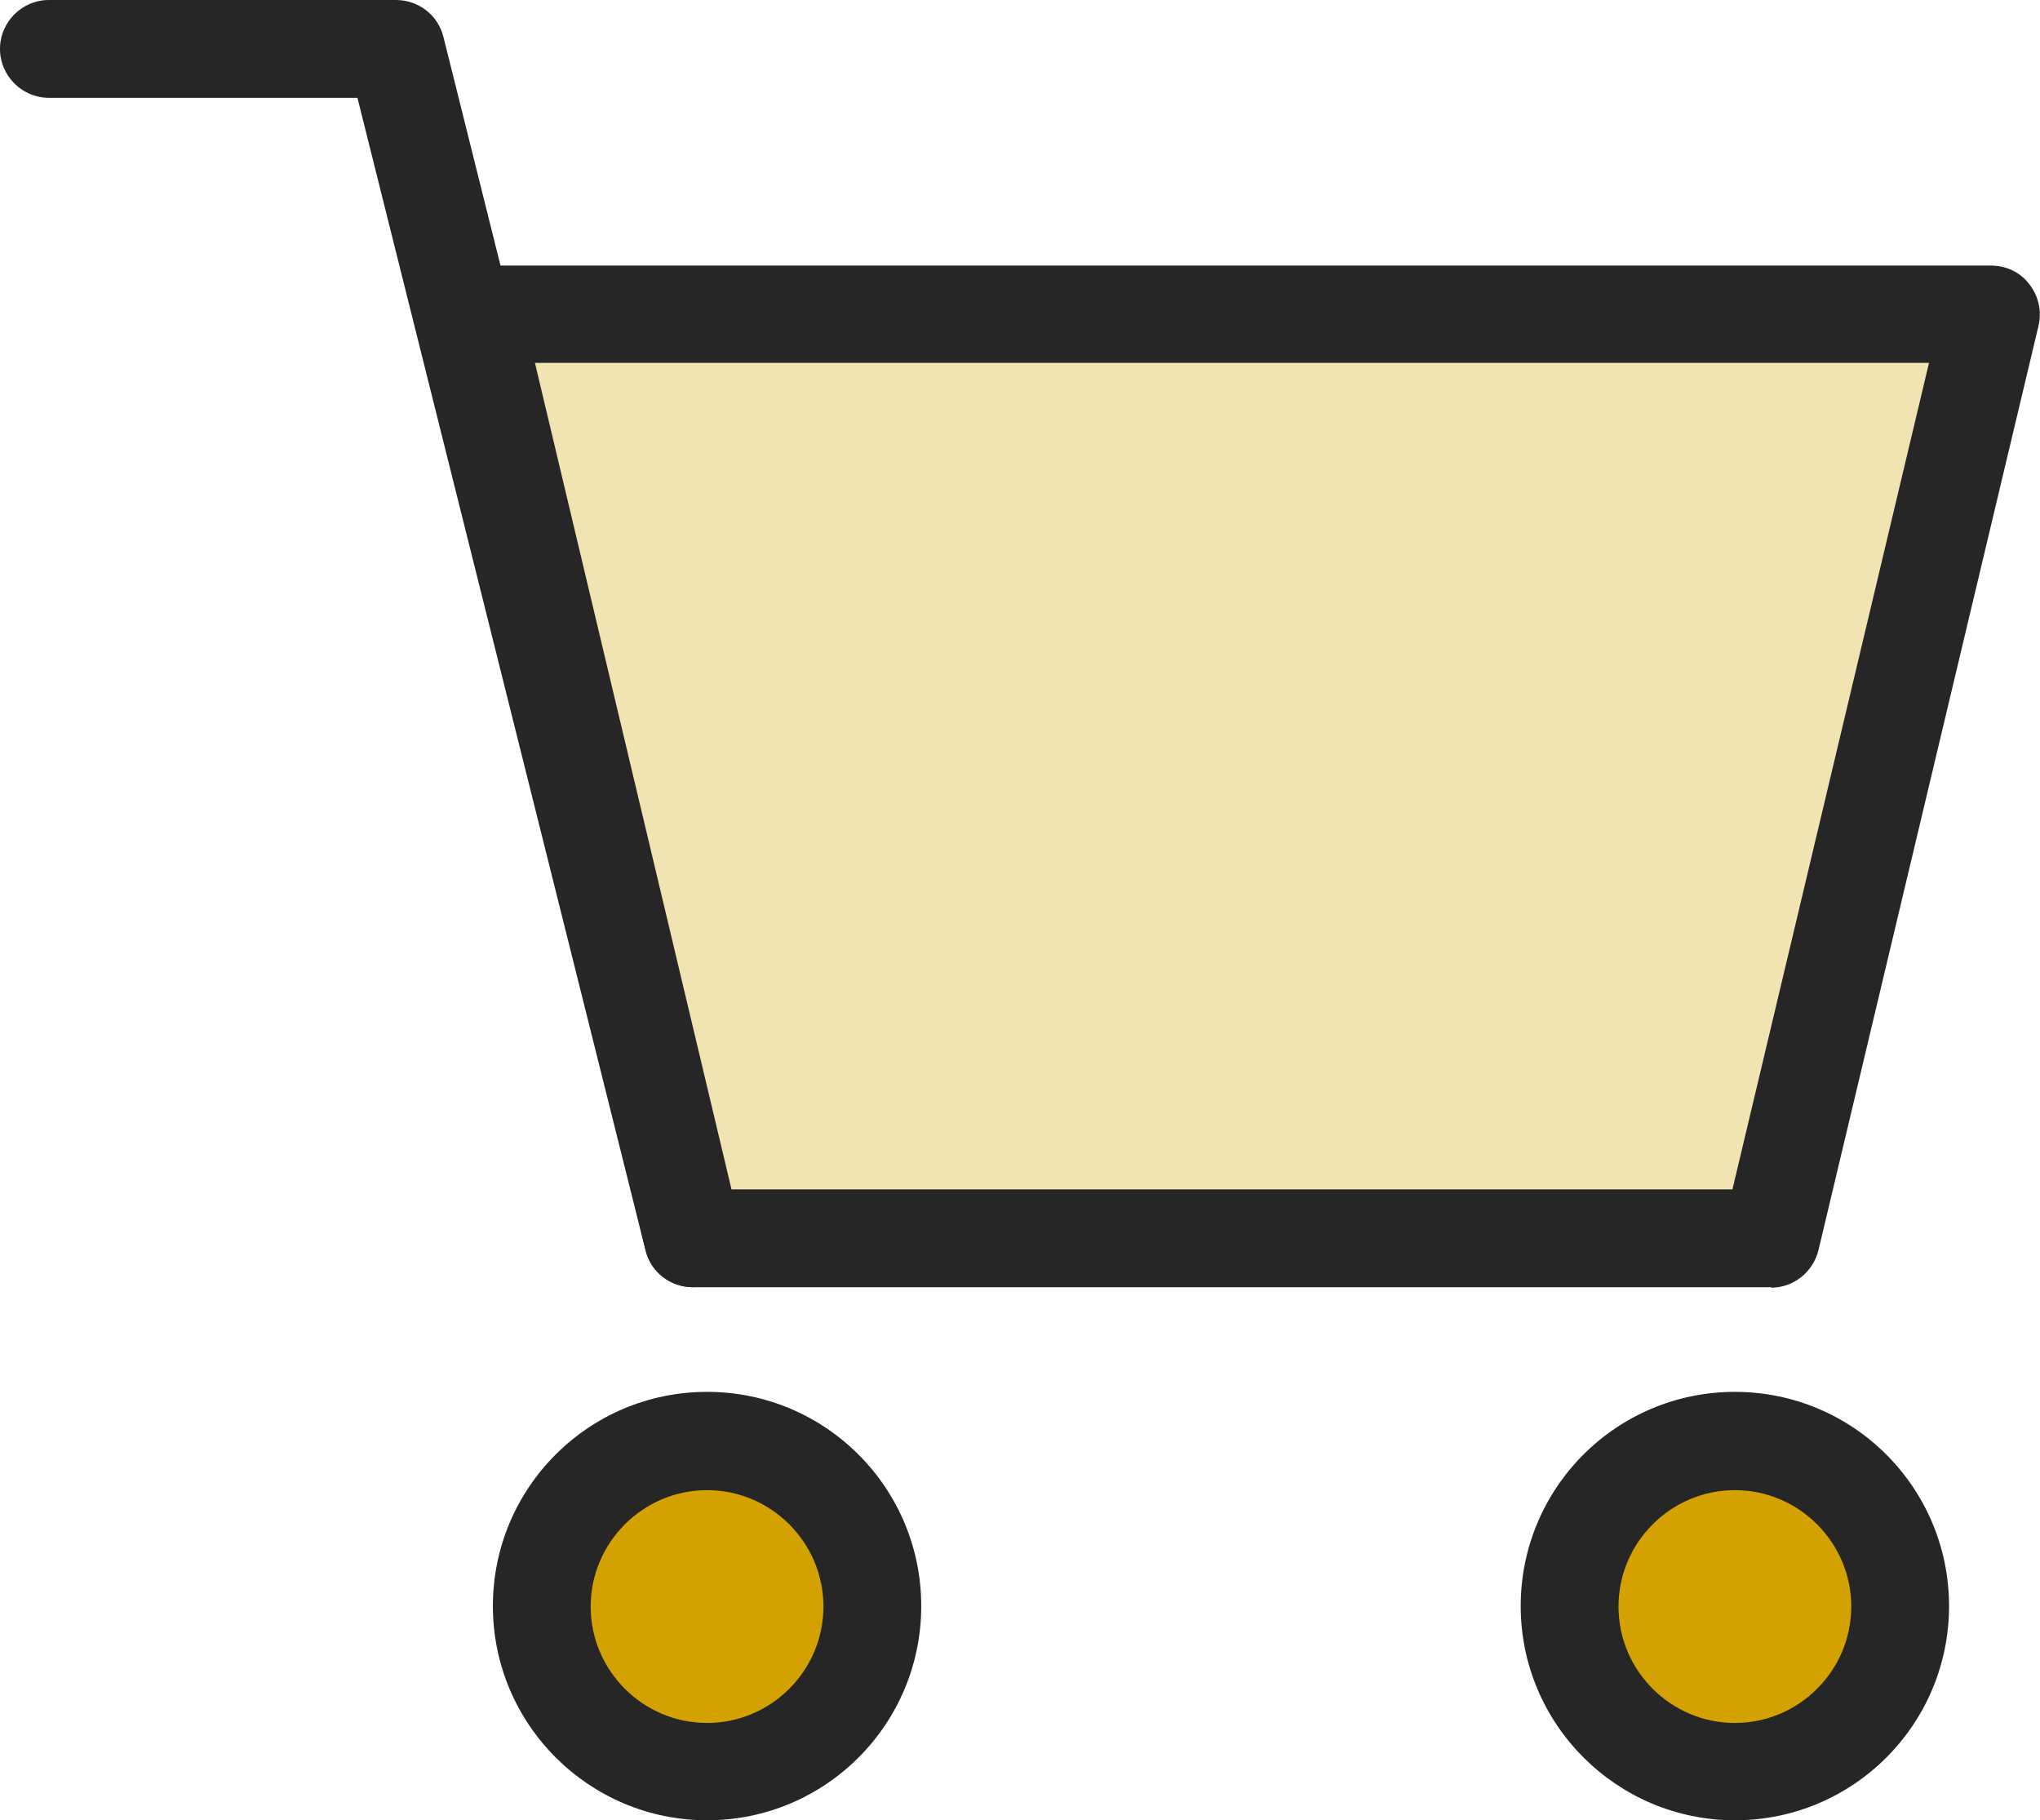 <?xml version="1.0" encoding="UTF-8"?><svg id="_レイヤー_2" xmlns="http://www.w3.org/2000/svg" viewBox="0 0 41.72 37.22"><g id="_レイヤー_2のコピー"><g opacity=".3"><polygon points="36.22 25.32 14.17 25.32 9.67 6.42 40.72 6.42 36.22 25.32" fill="#d3a100"/></g><path d="m36.22,26.32H14.17c-.46,0-.87-.32-.97-.77L8.7,6.66c-.07-.3,0-.61.19-.85.19-.24.48-.38.78-.38h31.05c.31,0,.6.14.78.38.19.24.26.55.19.85l-4.5,18.9c-.11.45-.51.77-.97.77Zm-21.26-2h20.47l4.02-16.9H10.94l4.02,16.9Z" fill="#262626"/><path d="m14.17,26.32c-.45,0-.86-.3-.97-.76L7.31,2H1c-.55,0-1-.45-1-1S.45,0,1,0h7.1c.46,0,.86.31.97.76l6.07,24.32c.13.54-.19,1.08-.73,1.21-.08.02-.16.03-.24.03Z" fill="#262626"/><circle cx="14.46" cy="32.85" r="3.38" fill="#d3a100"/><circle cx="35.48" cy="32.85" r="3.38" fill="#d3a100"/><path d="m14.46,37.22c-2.41,0-4.38-1.96-4.38-4.38s1.96-4.38,4.38-4.38,4.38,1.96,4.38,4.38-1.96,4.38-4.38,4.38Zm0-6.75c-1.31,0-2.38,1.07-2.38,2.38s1.07,2.38,2.38,2.38,2.38-1.07,2.38-2.38-1.07-2.38-2.38-2.38Z" fill="#262626"/><path d="m35.48,37.22c-2.41,0-4.38-1.96-4.38-4.38s1.96-4.38,4.38-4.38,4.38,1.96,4.38,4.38-1.96,4.38-4.38,4.38Zm0-6.75c-1.31,0-2.38,1.07-2.38,2.38s1.07,2.38,2.38,2.38,2.38-1.07,2.38-2.38-1.07-2.38-2.38-2.38Z" fill="#262626"/></g></svg>